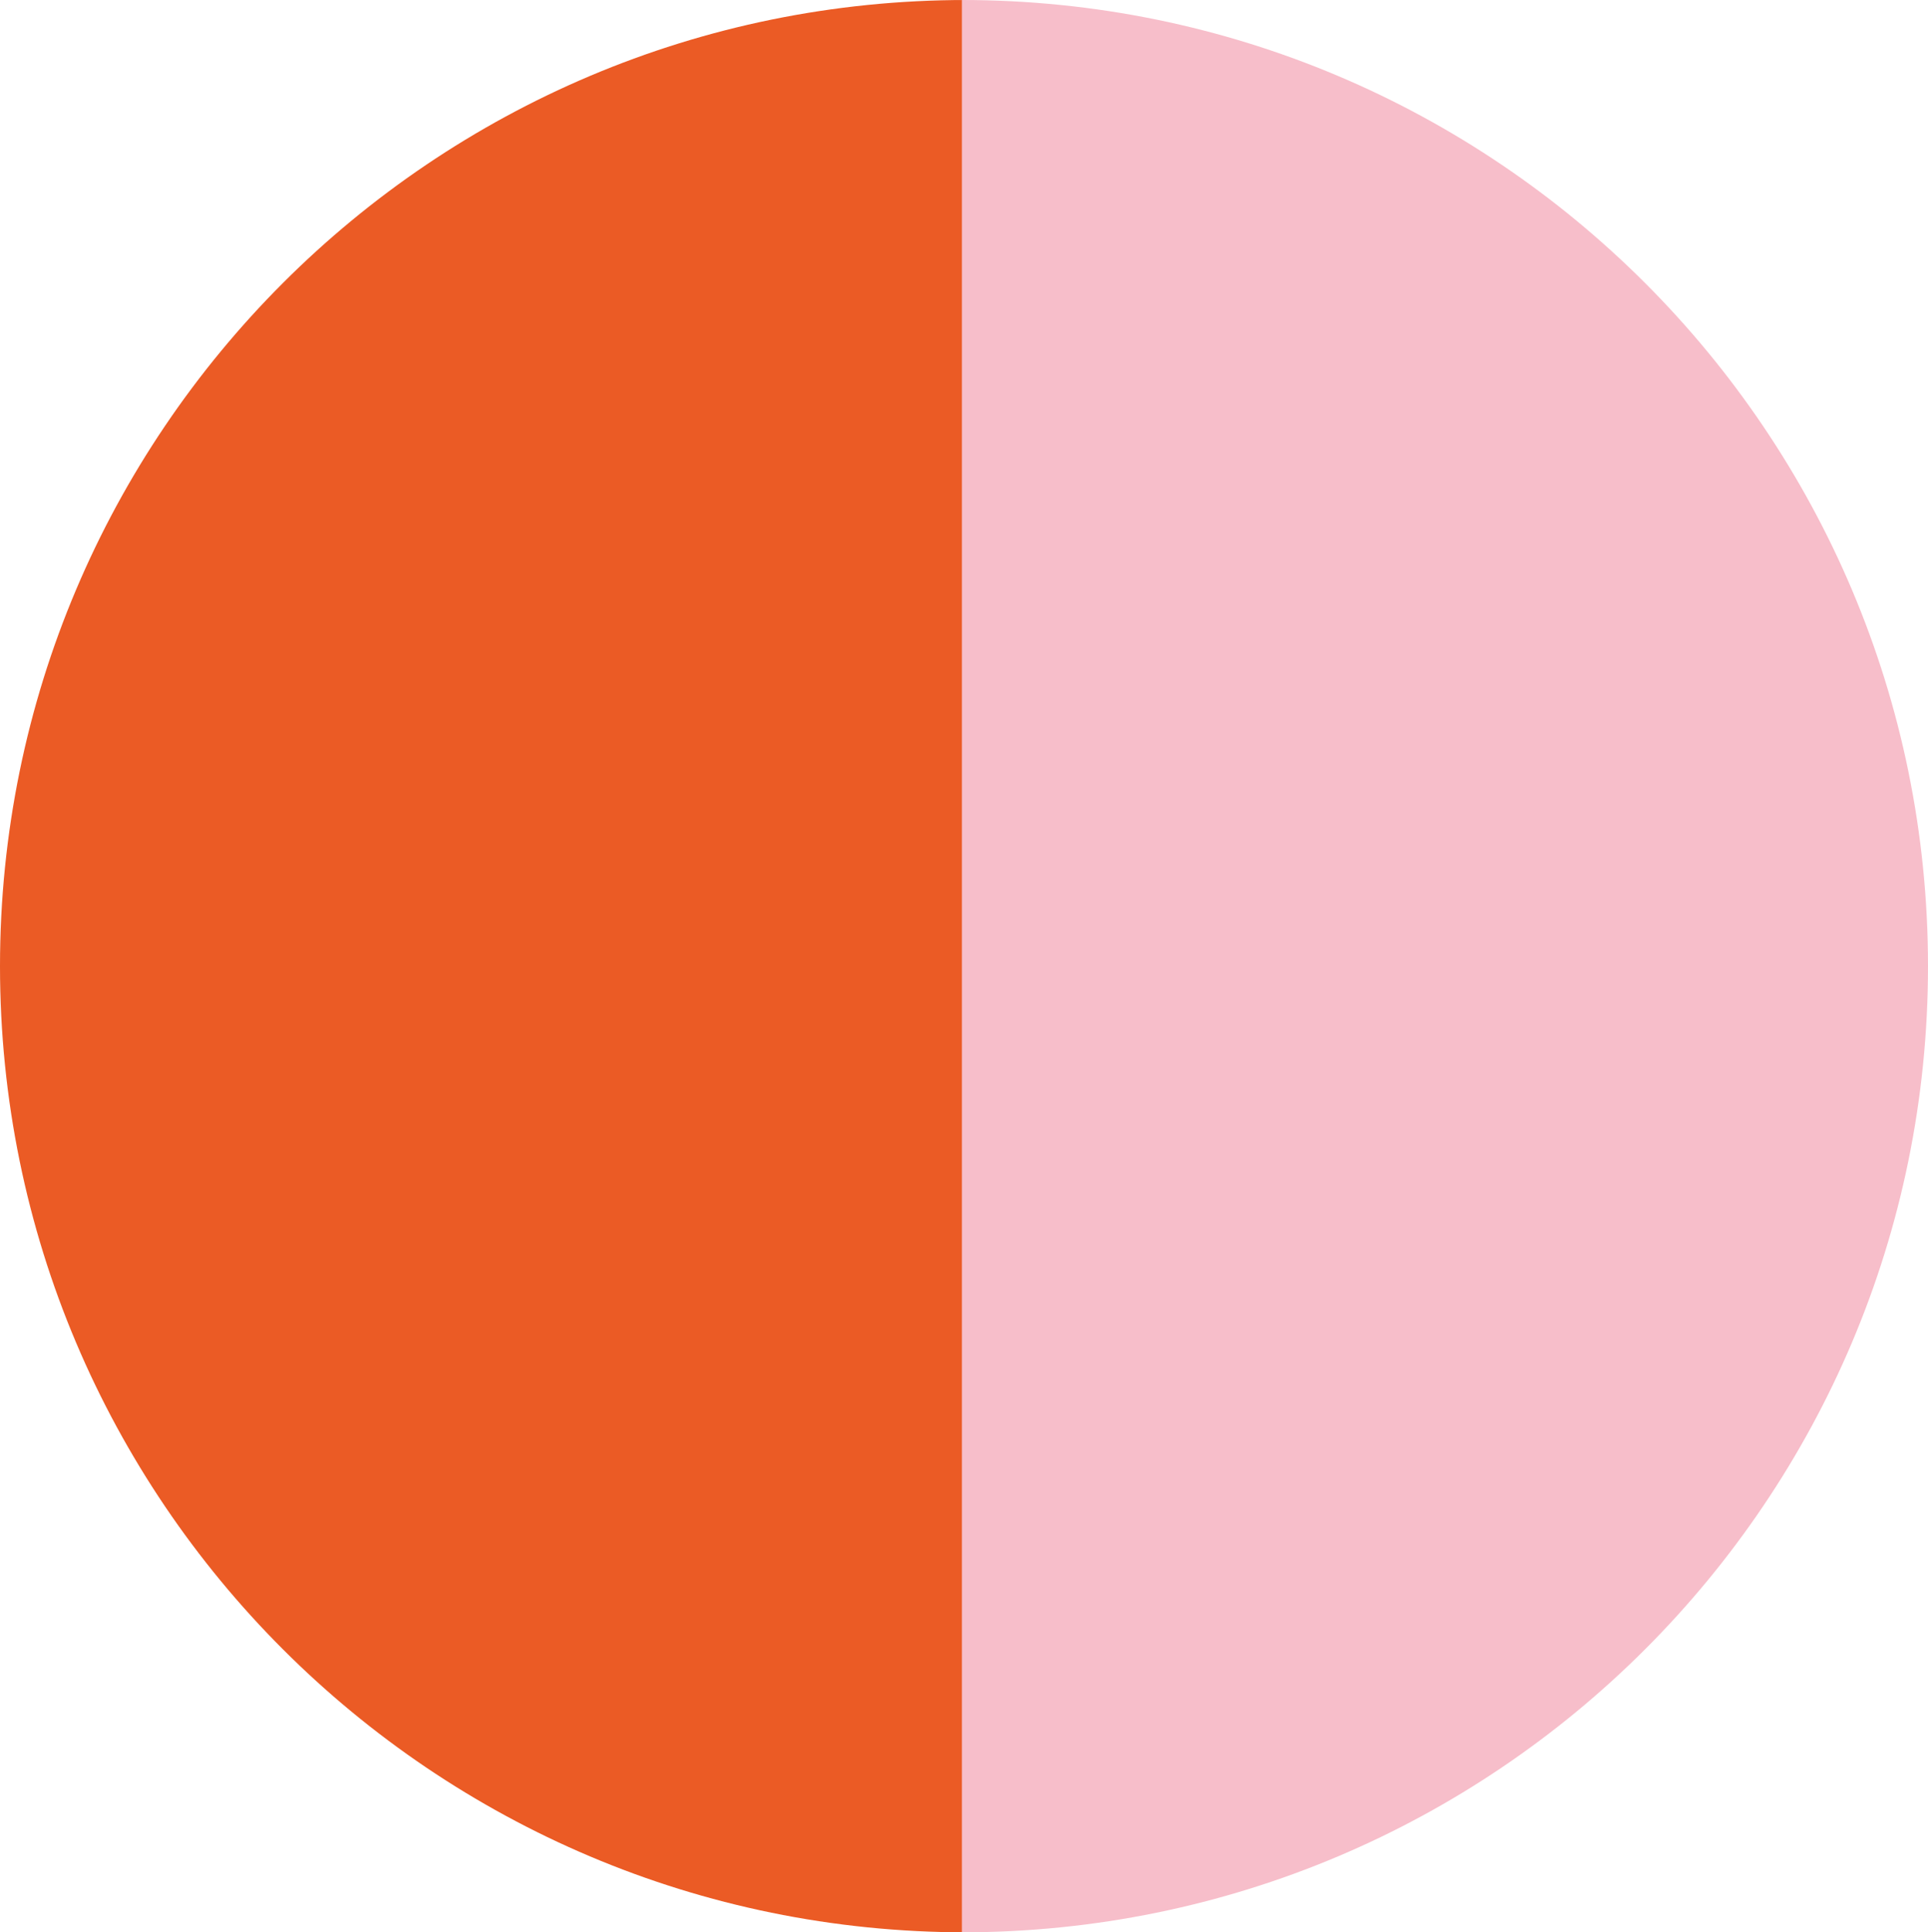 <svg xmlns="http://www.w3.org/2000/svg" viewBox="0 0 461 462"><g id="Layer_2" data-name="Layer 2"><g id="Layer_1-2" data-name="Layer 1"><path d="M0,231C0,358.58,103.42,462,231,462V0C103.42,0,0,103.42,0,231Z" style="fill:#EB5B25"/><path d="M461,231C461,103.42,357.58,0,230,0V462C357.58,462,461,358.58,461,231Z" style="fill:#F7BECA"/></g></g></svg>